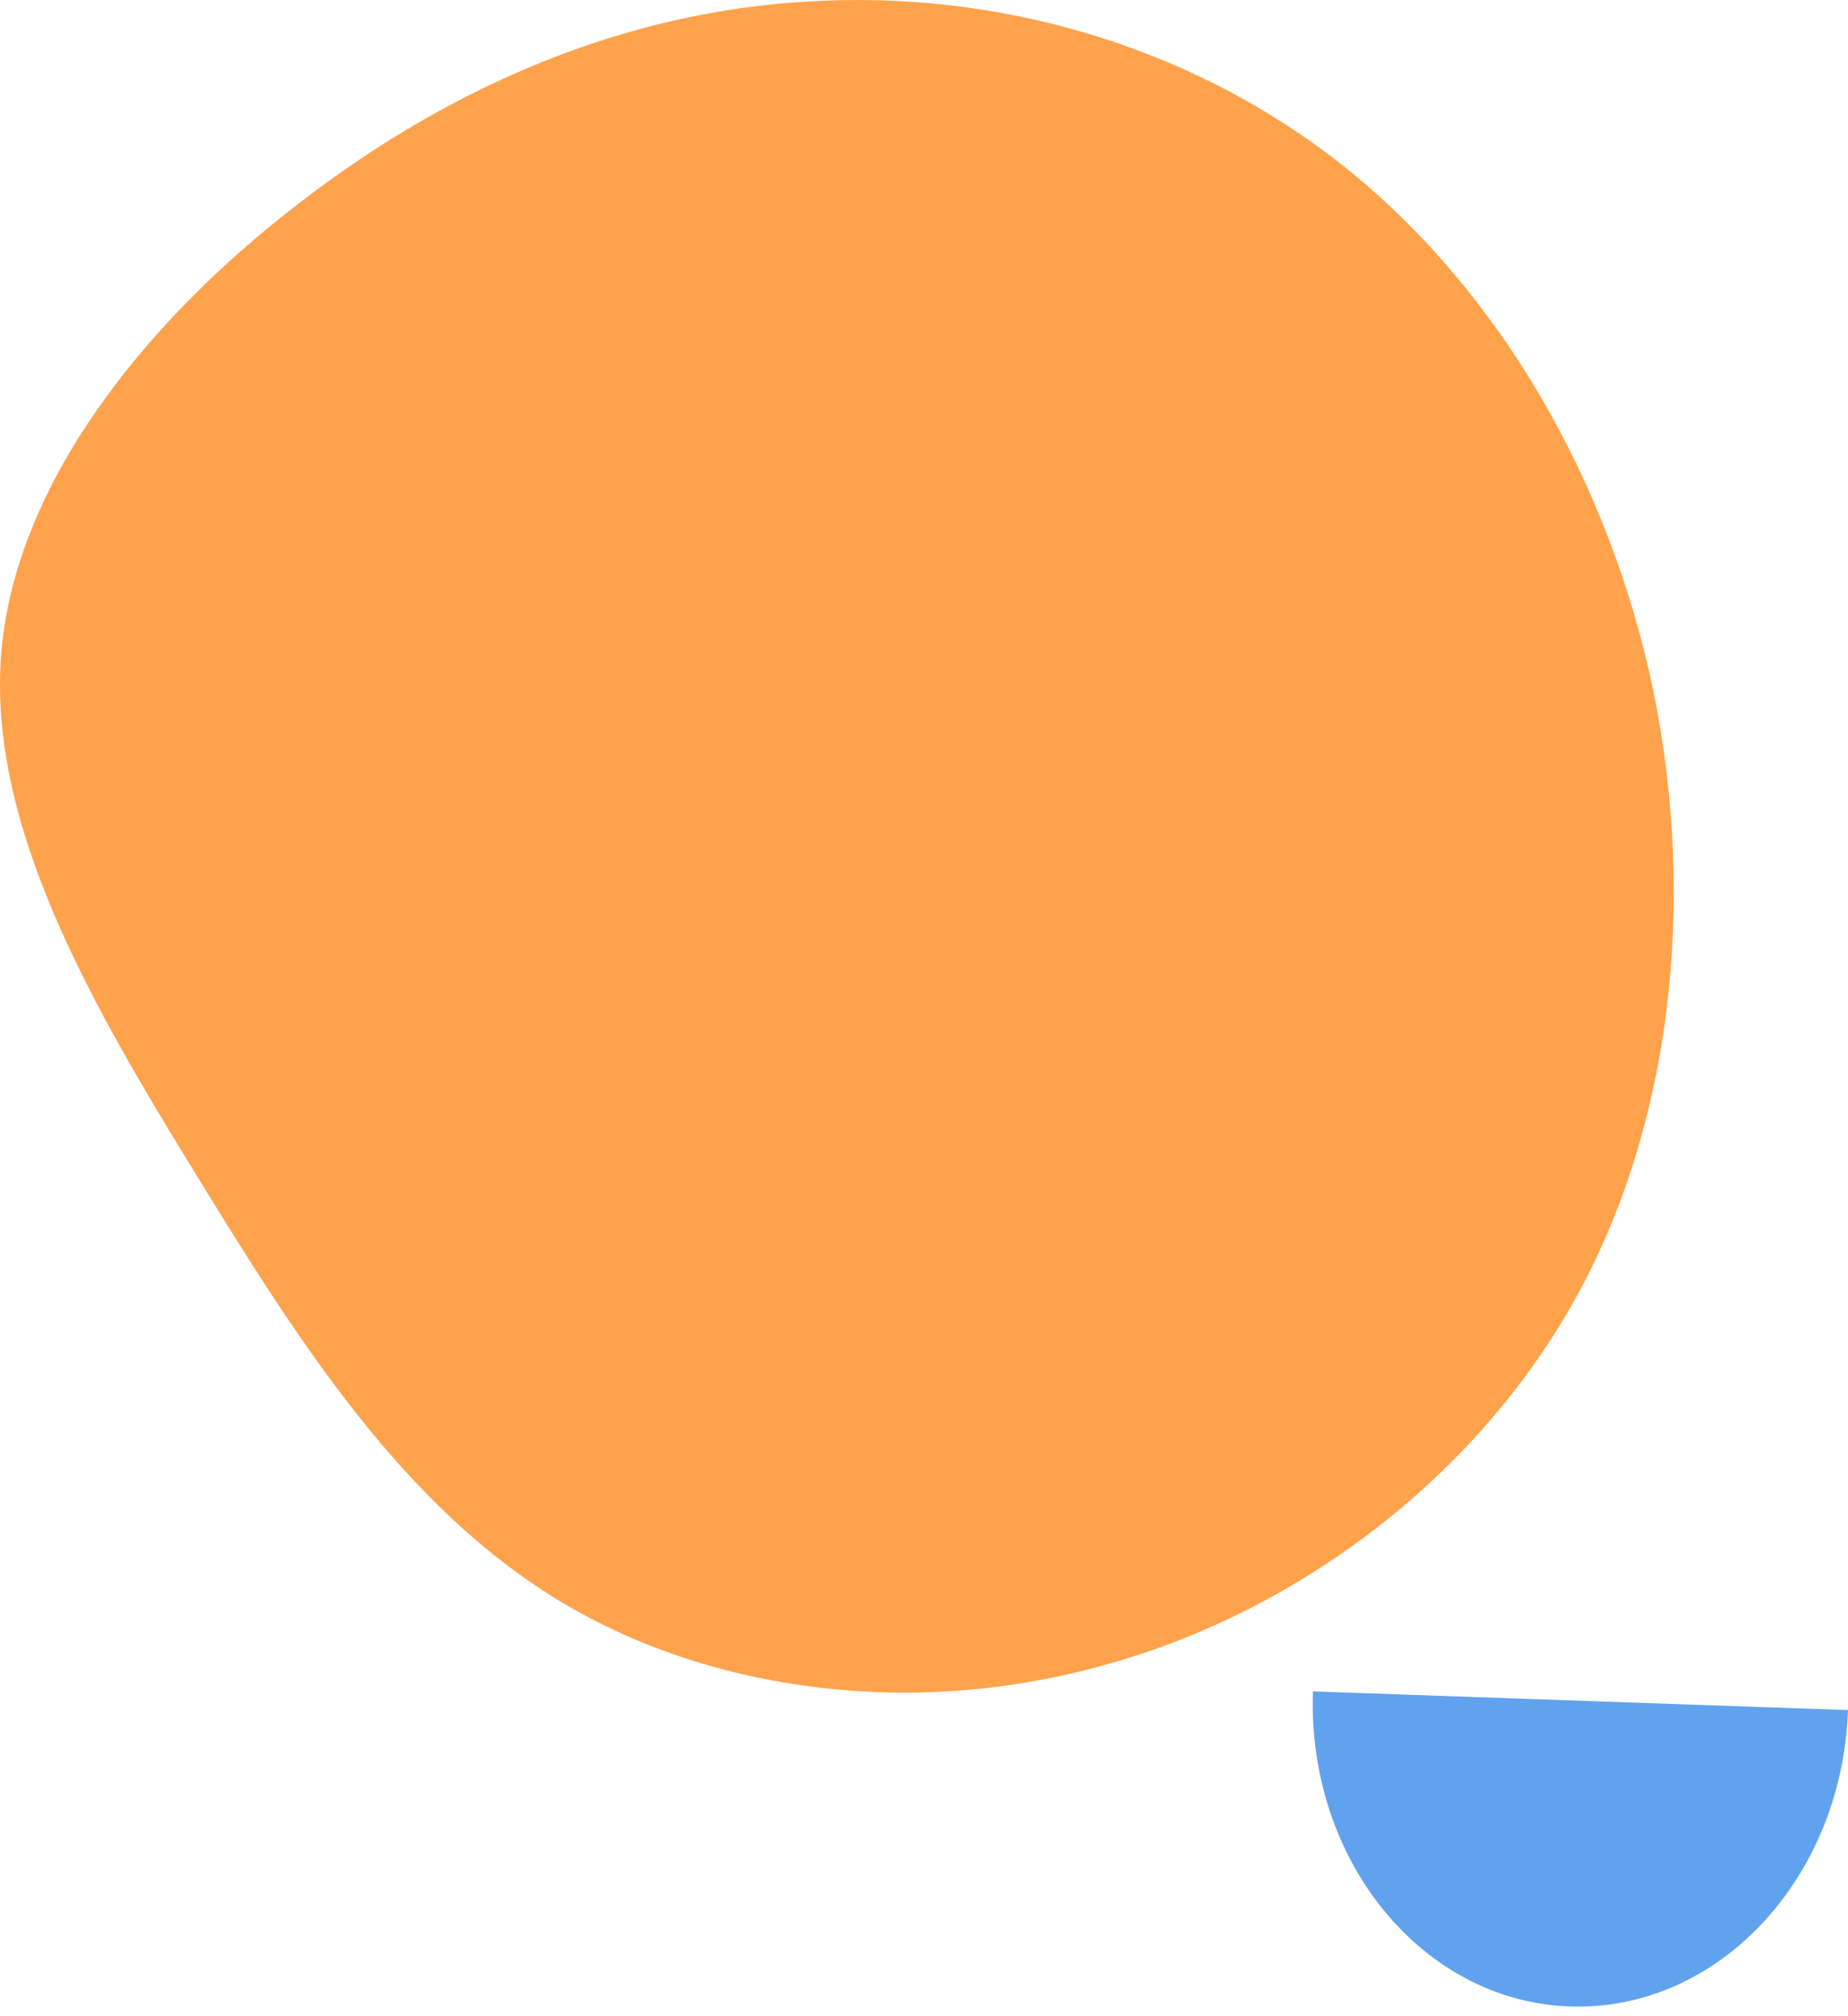 <svg xmlns="http://www.w3.org/2000/svg" width="632.794" height="689.929" viewBox="0 0 632.794 689.929"><g id="Group_17598" data-name="Group 17598" transform="translate(-215 -1896)"><path id="blob_2_" data-name="blob (2)" d="M382.356-18.079C434.784,22.566,473.013,85.833,489.4,156.77c16.02,70.936,9.83,149.925-24.03,212.426s-95.39,108.9-161.29,127.3c-65.535,18.789-135.8,9.969-188.232-21.856C63.053,442.432,27.736,387.6-7.944,329.318c-35.68-57.9-71.361-119.25-66.992-177.916C-70.567,93.119-25.784,37.137,26.644-3.125c52.428-40.645,112.138-65.952,175.125-69.4C264.756-76.362,330.291-58.34,382.356-18.079Z" transform="translate(290.3 1969.031)" fill="#ffa24c"></path><path id="Path_910" data-name="Path 910" d="M183.326,104.692C183.326,46.872,142.287,0,91.663,0S0,46.872,0,104.692" transform="translate(844.141 2585.929) rotate(-178)" fill="#61a2ef"></path></g></svg>